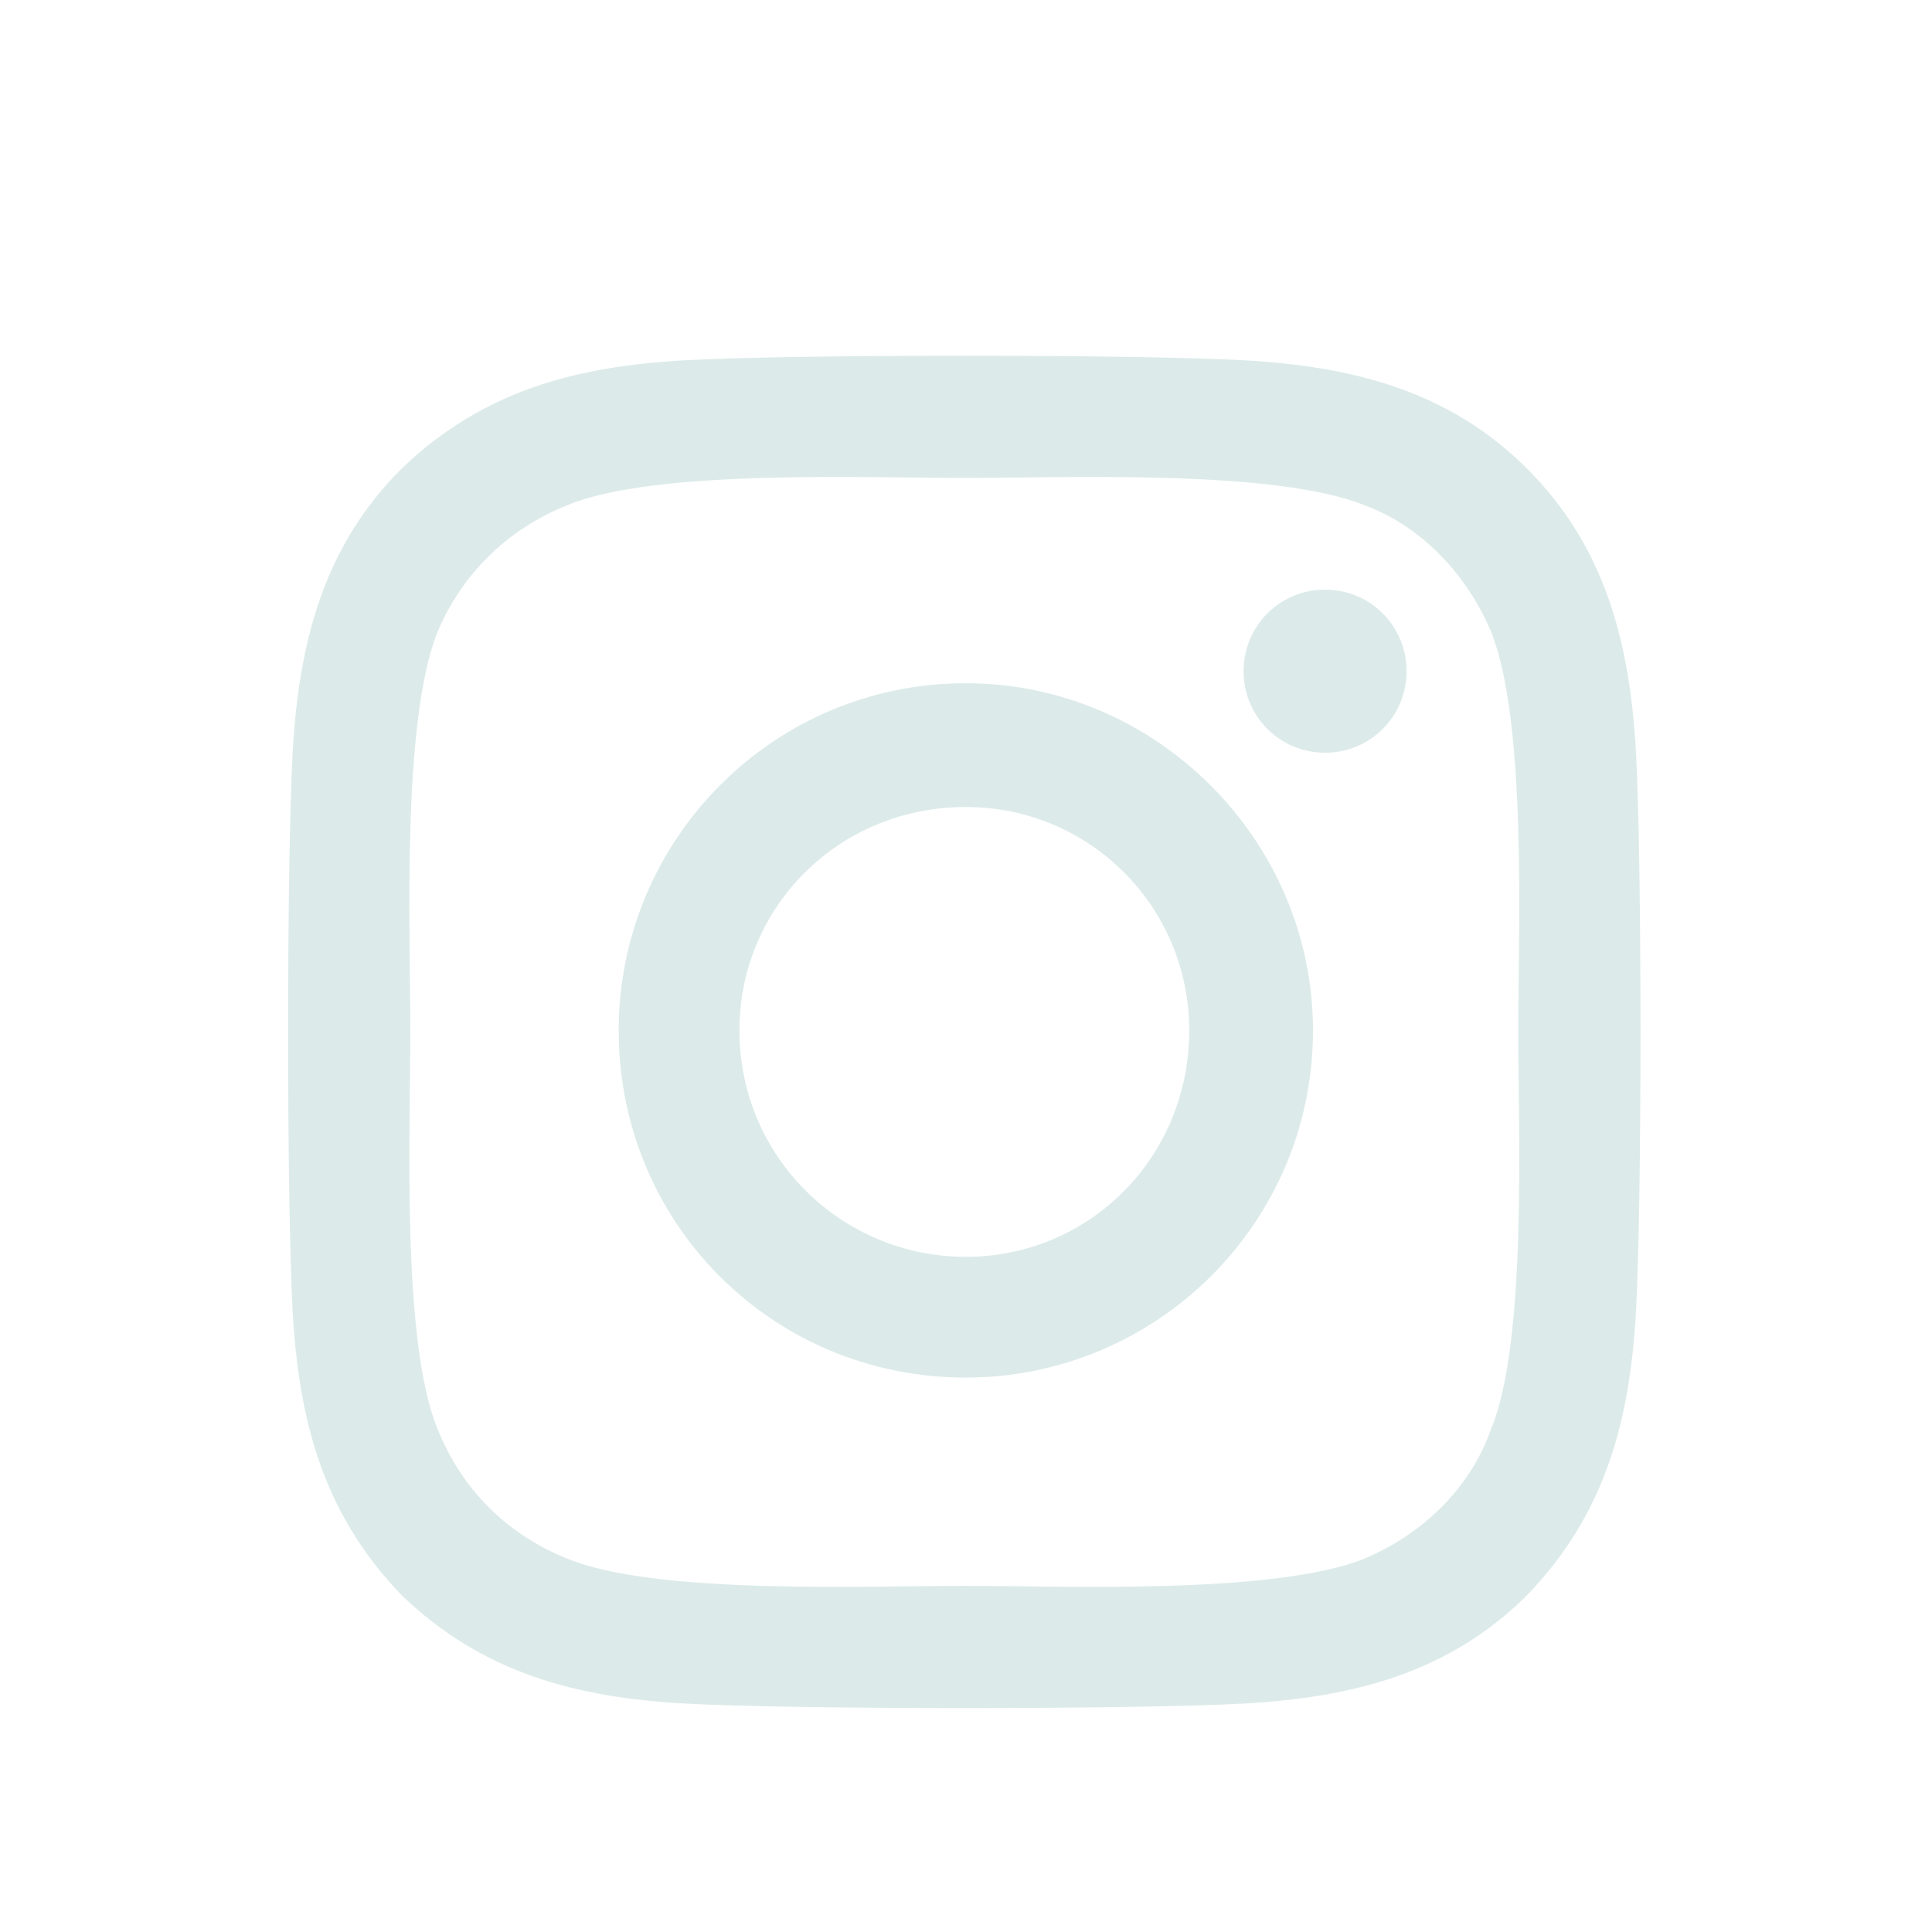 <svg width="30" height="30" viewBox="0 0 30 30" fill="none" xmlns="http://www.w3.org/2000/svg">
<g clip-path="url(#clip0_2058_9)">
<path d="M14.997 10.609C17.95 10.609 20.388 13.047 20.388 16C20.388 19 17.95 21.391 14.997 21.391C11.997 21.391 9.607 19 9.607 16C9.607 13.047 11.997 10.609 14.997 10.609ZM14.997 19.516C16.919 19.516 18.466 17.969 18.466 16C18.466 14.078 16.919 12.531 14.997 12.531C13.029 12.531 11.482 14.078 11.482 16C11.482 17.969 13.075 19.516 14.997 19.516ZM21.841 10.422C21.841 9.719 21.279 9.156 20.575 9.156C19.872 9.156 19.31 9.719 19.31 10.422C19.31 11.125 19.872 11.688 20.575 11.688C21.279 11.688 21.841 11.125 21.841 10.422ZM25.404 11.688C25.497 13.422 25.497 18.625 25.404 20.359C25.31 22.047 24.935 23.5 23.716 24.766C22.497 25.984 20.997 26.359 19.31 26.453C17.575 26.547 12.372 26.547 10.638 26.453C8.95 26.359 7.497 25.984 6.232 24.766C5.013 23.5 4.638 22.047 4.544 20.359C4.45 18.625 4.45 13.422 4.544 11.688C4.638 10 5.013 8.5 6.232 7.281C7.497 6.062 8.95 5.688 10.638 5.594C12.372 5.5 17.575 5.5 19.31 5.594C20.997 5.688 22.497 6.062 23.716 7.281C24.935 8.5 25.31 10 25.404 11.688ZM23.154 22.188C23.716 20.828 23.575 17.547 23.575 16C23.575 14.5 23.716 11.219 23.154 9.812C22.779 8.922 22.075 8.172 21.185 7.844C19.779 7.281 16.497 7.422 14.997 7.422C13.45 7.422 10.169 7.281 8.81 7.844C7.872 8.219 7.169 8.922 6.794 9.812C6.232 11.219 6.372 14.5 6.372 16C6.372 17.547 6.232 20.828 6.794 22.188C7.169 23.125 7.872 23.828 8.81 24.203C10.169 24.766 13.45 24.625 14.997 24.625C16.497 24.625 19.779 24.766 21.185 24.203C22.075 23.828 22.825 23.125 23.154 22.188Z" fill="#dcebe9"/>
</g>
<defs>
<clipPath id="clip0_2058_9">
<rect width="30" height="30" fill="white" transform="translate(-0.003)"/>
</clipPath>
</defs>
</svg>
